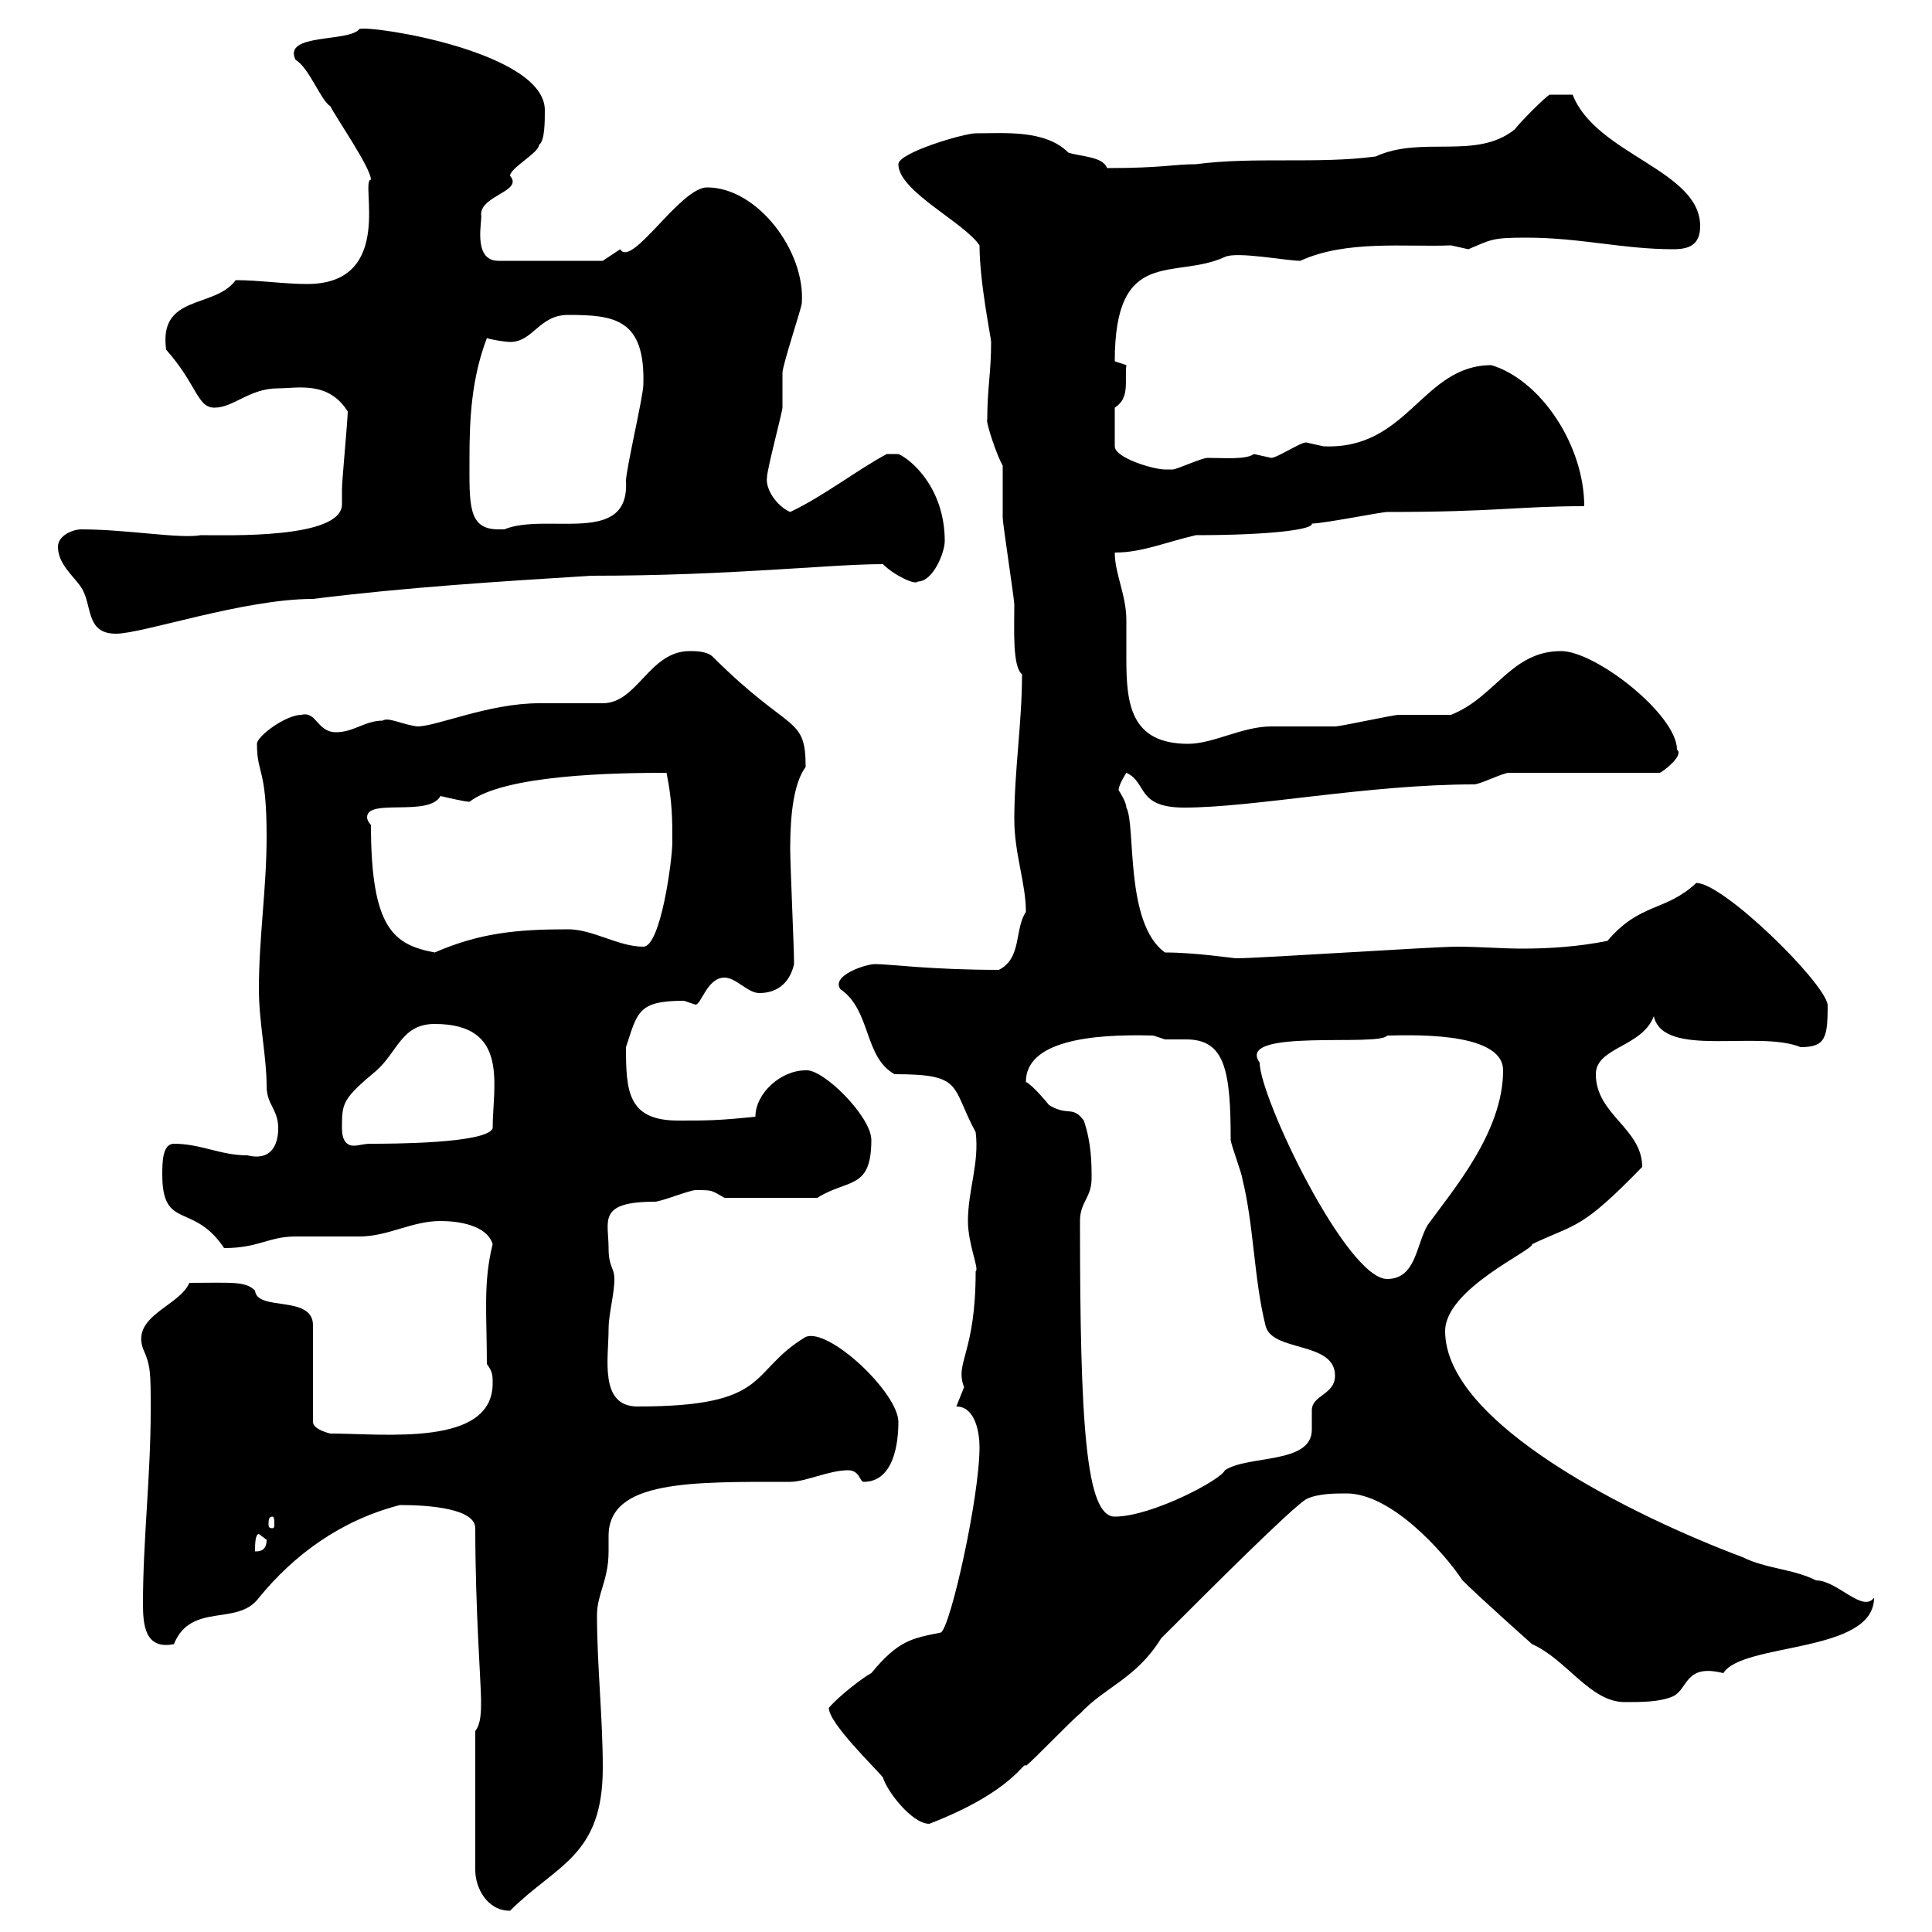 <svg xmlns="http://www.w3.org/2000/svg" xmlns:xlink="http://www.w3.org/1999/xlink" width="300" height="300"><path d="M73.80 268.80L73.80 290.40C73.80 293.10 75.60 296.70 79.20 296.70C86.40 289.50 93.60 288.30 93.60 274.50C93.60 266.70 92.70 258.60 92.70 250.80C92.70 247.50 94.50 245.40 94.50 240.90C94.50 240.30 94.50 239.10 94.50 238.50C94.50 229.80 107.40 230.10 122.70 230.10C125.10 230.10 128.70 228.30 131.70 228.30C133.50 228.30 133.50 230.10 134.10 230.10C138.90 230.10 139.50 223.80 139.50 220.80C139.50 216.30 128.70 206.10 125.10 207.60C116.10 213 120 218.40 99 218.40C93 218.40 94.50 210.90 94.50 206.40C94.50 204 95.40 201 95.40 198.60C95.40 196.80 94.50 196.80 94.50 193.80C94.50 189.60 92.70 186.60 101.70 186.60C102.60 186.60 107.10 184.80 108 184.80C110.70 184.80 110.40 184.80 112.50 186L126.90 186C131.70 183 135.30 184.80 135.30 177C135.30 173.40 127.80 165.90 125.10 166.20C121.20 166.20 117.30 169.80 117.30 173.40C111.60 174 109.80 174 105.30 174C97.50 174 97.20 169.50 97.20 162.60C99 157.20 99 155.40 106.20 155.40C106.20 155.40 108 156 108 156C108.90 156 109.80 151.80 112.50 151.80C114.30 151.80 116.10 154.20 117.90 154.20C120.90 154.20 122.70 152.40 123.30 149.70C123.30 147 122.70 134.40 122.70 131.70C122.70 126.30 123.30 121.50 125.10 119.10C125.10 111 122.70 114 110.70 102C109.80 101.10 108 101.10 107.10 101.10C100.80 101.10 99 109.20 93.60 109.20C92.70 109.20 84.60 109.20 83.70 109.20C75.90 109.20 67.80 112.80 64.80 112.80C62.40 112.50 60.30 111.30 59.40 111.90C56.70 111.90 54.90 113.70 52.20 113.70C49.20 113.70 49.20 110.40 46.80 111C44.40 111 39.90 114.30 39.90 115.50C39.90 120.30 41.40 119.10 41.40 129.90C41.40 138 40.20 145.50 40.20 153.60C40.20 158.70 41.40 164.10 41.40 168.60C41.40 171.60 43.20 172.20 43.20 175.20C43.20 177.90 42 180.30 38.40 179.40C34.20 179.40 31.20 177.60 27 177.60C25.20 177.60 25.20 180.60 25.20 182.40C25.20 191.10 30 186.60 34.80 193.80C40.20 193.80 41.70 192 45.90 192C46.80 192 54.90 192 55.80 192C60.30 192 63.90 189.60 68.40 189.60C71.10 189.60 75.60 190.20 76.50 193.20C75 199.20 75.60 204 75.60 211.80C76.50 213 76.50 213.60 76.50 214.80C76.50 224.70 59.70 222.60 51.30 222.60C51.30 222.60 48.60 222 48.60 220.80L48.60 205.80C48.60 201 39.90 203.70 39.60 200.40C38.10 198.90 36 199.20 29.40 199.20C27.90 202.80 20.40 204.30 22.20 209.40C23.40 212.10 23.40 213 23.40 219C23.40 229.20 22.20 239.10 22.20 249C22.20 252.30 22.50 256.20 27 255.30C29.70 248.70 36.90 252.60 40.20 248.10C45.60 241.50 52.80 236.10 62.10 233.70C66.90 233.70 73.80 234.30 73.80 237.30C73.80 249.90 74.70 261.60 74.70 264C74.70 265.80 74.70 267.60 73.80 268.80ZM128.70 265.20C128.70 267.60 135.90 274.50 137.10 276C137.70 278.10 141.60 283.20 144.30 283.20C157.50 278.10 159 273.30 159.30 274.20C160.50 273.30 166.50 267 167.70 266.10C171.60 261.90 176.40 260.70 180.30 254.40C187.80 246.90 200.40 234.30 202.80 232.80C204.60 231.90 207.30 231.90 209.10 231.90C216 231.90 224.10 240.90 227.10 245.40C229.80 248.10 237.90 255.30 237.90 255.30C243.30 257.70 246.90 264.30 252.30 264.30C255 264.30 257.70 264.30 259.80 263.40C262.20 262.20 261.60 258.30 267.60 259.80C270.60 255 291 256.80 291 248.10C289.20 250.50 285.30 245.40 282 245.40C278.40 243.60 274.20 243.60 270.60 241.80C253.80 235.50 224.40 221.10 224.40 206.70C224.40 200.10 238.20 194.10 237.90 193.20C244.80 189.90 245.40 191.10 255 181.20C255 175.20 247.80 173.10 247.80 166.80C247.80 162.60 255 162.60 256.80 157.80C258.30 164.40 273 159.90 279.60 162.60C283.50 162.60 283.80 161.10 283.80 156C283.20 152.40 267.60 137.10 263.40 137.10C258.60 141.60 254.70 140.10 249.60 146.10C245.10 147 240.60 147.30 236.40 147.30C233.10 147.30 229.80 147 226.20 147C222.60 147 195.60 148.80 192 148.80C191.40 148.80 185.70 147.90 180.90 147.90C174.60 143.40 176.40 128.10 174.90 125.40C174.90 124.50 173.70 122.70 173.70 122.70C173.70 121.80 174.90 120 174.90 120C178.20 121.50 176.40 125.40 183.90 125.40C194.70 125.40 212.40 121.80 228.90 121.80C229.80 121.80 233.40 120 234.30 120L257.70 120C258 120 261.60 117.30 260.40 116.40C260.40 111 247.80 101.10 242.40 101.10C234.60 101.10 232.20 108.30 225.30 111C224.40 111 218.10 111 217.20 111C216.30 111 208.20 112.80 207.30 112.80C206.40 112.80 198.30 112.80 197.40 112.80C192.90 112.80 188.40 115.50 184.50 115.50C175.50 115.50 174.90 109.20 174.90 102.30C174.90 100.20 174.90 98.40 174.90 96.30C174.90 92.40 173.10 89.10 173.10 85.80C177.30 85.80 180.60 84.30 185.70 83.10C197.40 83.10 204 82.20 203.70 81.30C205.50 81.30 214.50 79.50 215.40 79.50C232.50 79.50 235.80 78.60 246 78.60C246 69.30 239.40 59.10 231.60 56.70C220.80 56.70 218.70 69.90 205.50 69.30C205.50 69.30 202.80 68.70 202.80 68.70C201.90 68.70 198.30 71.10 197.40 71.10C197.40 71.10 194.70 70.50 194.70 70.50C193.50 71.40 190.20 71.10 187.50 71.10C186.60 71.10 182.70 72.90 182.10 72.90C182.10 72.90 180.90 72.90 180.90 72.90C179.10 72.90 173.10 71.10 173.10 69.30L173.10 63.30C175.50 61.80 174.60 59.10 174.90 56.70L173.10 56.10C173.10 38.10 182.40 43.50 190.20 39.90C192 39 199.80 40.50 201.90 40.50C209.10 37.20 218.40 38.40 225.30 38.10C225.30 38.10 228 38.70 228 38.70C231.60 37.20 231.60 36.90 237 36.90C245.40 36.90 252 38.70 259.80 38.70C262.20 38.70 264 38.10 264 35.10C264 26.40 247.80 24 244.20 14.70L240.60 14.70C239.70 15.30 236.10 18.90 235.20 20.10C229.20 24.90 220.80 21 213.60 24.30C204.60 25.50 194.70 24.30 185.70 25.50C182.10 25.50 180.60 26.10 171.90 26.10C171.30 24.30 167.70 24.30 165.90 23.70C162.30 20.10 156 20.70 151.50 20.70C149.70 20.70 139.50 23.70 139.50 25.50C139.50 29.70 149.70 34.50 152.10 38.10C152.10 43.80 153.90 52.50 153.90 53.10C153.90 57.90 153.30 60.30 153.30 65.10C153 65.40 154.80 70.80 155.70 72.30C155.70 72.90 155.70 79.50 155.70 80.40C155.70 81.30 157.50 93 157.50 93.90C157.50 97.80 157.20 103.50 158.70 104.70C158.70 112.20 157.50 119.70 157.50 127.20C157.50 132.60 159.30 137.10 159.30 141.60C157.50 144.30 158.70 148.80 155.10 150.60C144.60 150.60 138 149.70 135.90 149.70C134.40 149.70 129 151.50 130.50 153.60C135.30 156.90 134.10 164.10 138.90 166.80C149.70 166.80 147.60 168.60 151.50 175.80C152.10 180.60 150.30 184.80 150.30 189.60C150.30 193.20 152.10 197.10 151.50 197.40C151.50 210.30 148.20 211.50 149.70 215.40C149.70 215.40 148.50 218.40 148.50 218.40C151.50 218.40 152.10 222.60 152.10 224.70C152.10 232.50 147.60 252.60 146.10 253.50C141.60 254.40 139.50 254.70 135.30 259.80C134.10 260.40 130.20 263.40 128.70 265.20ZM40.20 238.20C40.20 238.20 41.40 239.10 41.40 239.10C41.40 240.90 40.20 240.90 39.60 240.90C39.60 240 39.60 238.20 40.20 238.20ZM42.30 235.50C42.60 235.50 42.60 236.10 42.60 236.70C42.60 237 42.60 237.30 42.30 237.30C41.70 237.30 41.70 237 41.70 236.70C41.70 236.10 41.70 235.50 42.30 235.50ZM167.70 189.60C167.70 186.60 169.50 186 169.50 183C169.50 180.60 169.50 177.60 168.30 174C166.50 171.60 165.90 173.40 162.90 171.60C162.90 171.60 160.50 168.60 159.30 168C159.30 161.70 169.20 160.50 179.10 160.80C179.10 160.80 180.90 161.40 180.90 161.40C181.80 161.40 183 161.40 184.20 161.40C190.20 161.40 191.10 166.20 191.10 177C191.10 177.60 192.90 182.40 192.90 183C194.70 190.20 194.70 198.60 196.50 205.80C197.40 210 207.30 208.20 207.30 213.60C207.30 216.60 203.70 216.60 203.70 219C203.70 219.30 203.70 220.80 203.70 222C203.70 227.40 193.80 225.90 190.20 228.30C189.60 229.80 178.80 235.50 173.10 235.50C168.60 235.50 167.70 221.10 167.70 189.60ZM195.60 165C191.70 159.60 214.20 162.60 215.40 160.80C217.80 160.80 233.40 159.90 233.40 166.20C233.40 175.80 225.60 184.80 221.70 190.20C219.90 193.20 219.90 198.60 215.40 198.60C209.10 198.60 195.60 170.40 195.60 165ZM53.10 175.20C53.10 171.30 53.10 170.70 58.50 166.20C61.80 163.20 62.40 159 67.50 159C79.20 159 76.50 168.60 76.50 175.20C75.60 177.60 60.30 177.60 57.60 177.60C56.40 177.60 55.80 177.90 54.90 177.90C54 177.90 53.10 177.30 53.10 175.20ZM57.60 128.10C57.60 128.10 57 127.50 57 126.90C57 123.90 66.60 126.90 68.40 123.60C69.60 123.90 72.30 124.50 72.90 124.50C78.30 120.30 95.40 120 103.50 120C104.40 124.50 104.40 127.20 104.40 130.80C104.40 133.50 102.60 147 99.90 147C96 147 92.10 144.30 88.20 144.30C80.10 144.30 74.40 144.90 67.50 147.90C61.20 146.70 57.60 144.30 57.60 128.10ZM9 84.90C9 87.60 11.40 89.40 12.60 91.20C14.40 93.90 13.20 98.40 18 98.40C22.20 98.40 37.80 93 48.60 93C63 91.20 77.40 90.30 91.80 89.40C113.70 89.40 128.70 87.60 137.10 87.60C138.90 89.40 142.20 90.90 142.50 90.30C144.90 90.30 146.70 85.80 146.70 84C146.70 75.90 141.60 71.40 139.50 70.50L137.70 70.50C133.20 72.90 127.80 77.10 122.70 79.50C120.60 78.60 118.80 75.90 119.10 74.10C119.10 72.90 121.50 63.90 121.50 63.30C121.50 62.10 121.50 58.50 121.50 57.90C121.50 56.70 124.50 47.70 124.50 47.10C125.10 39 117.60 29.10 109.80 29.10C105.60 29.10 98.10 41.70 96.30 38.70C96.30 38.70 93.60 40.50 93.60 40.50L77.40 40.50C73.20 40.50 75 33.90 74.70 33.30C74.70 30.30 81.30 29.70 79.20 27.30C79.20 26.10 83.70 23.70 83.70 22.50C84.60 21.90 84.60 18.90 84.60 17.10C84.60 8.10 57.90 3.90 55.80 4.50C54.30 6.60 43.80 5.10 45.90 9.30C48 10.50 49.80 15.60 51.30 16.50C52.20 18.30 57.60 26.10 57.60 27.90C55.80 27.90 61.50 44.10 47.70 44.10C44.10 44.10 40.20 43.50 36.60 43.50C33.30 48 24.60 45.60 25.80 54.30C30.60 59.70 30.60 63.30 33.30 63.30C36.30 63.30 38.70 60.30 43.20 60.30C46.20 60.30 51 59.10 54 63.90C54 65.10 53.10 74.70 53.10 75.90C53.10 76.50 53.10 77.70 53.10 78.30C53.10 83.70 35.40 83.10 31.20 83.10C27.90 83.70 19.80 82.20 12.60 82.20C11.40 82.20 9 83.10 9 84.90ZM72.90 71.10C72.90 65.10 73.20 58.80 75.60 52.50C76.50 52.80 78.60 53.10 79.20 53.10C82.80 53.10 83.70 48.90 88.20 48.90C95.40 48.90 100.20 49.50 99.90 59.70C99.90 61.50 97.20 72.90 97.20 74.70C97.80 84.90 84.90 79.50 78.30 82.20C78.30 82.20 78.30 82.20 77.40 82.20C72.60 82.20 72.90 78.30 72.90 71.10Z"/></svg>
